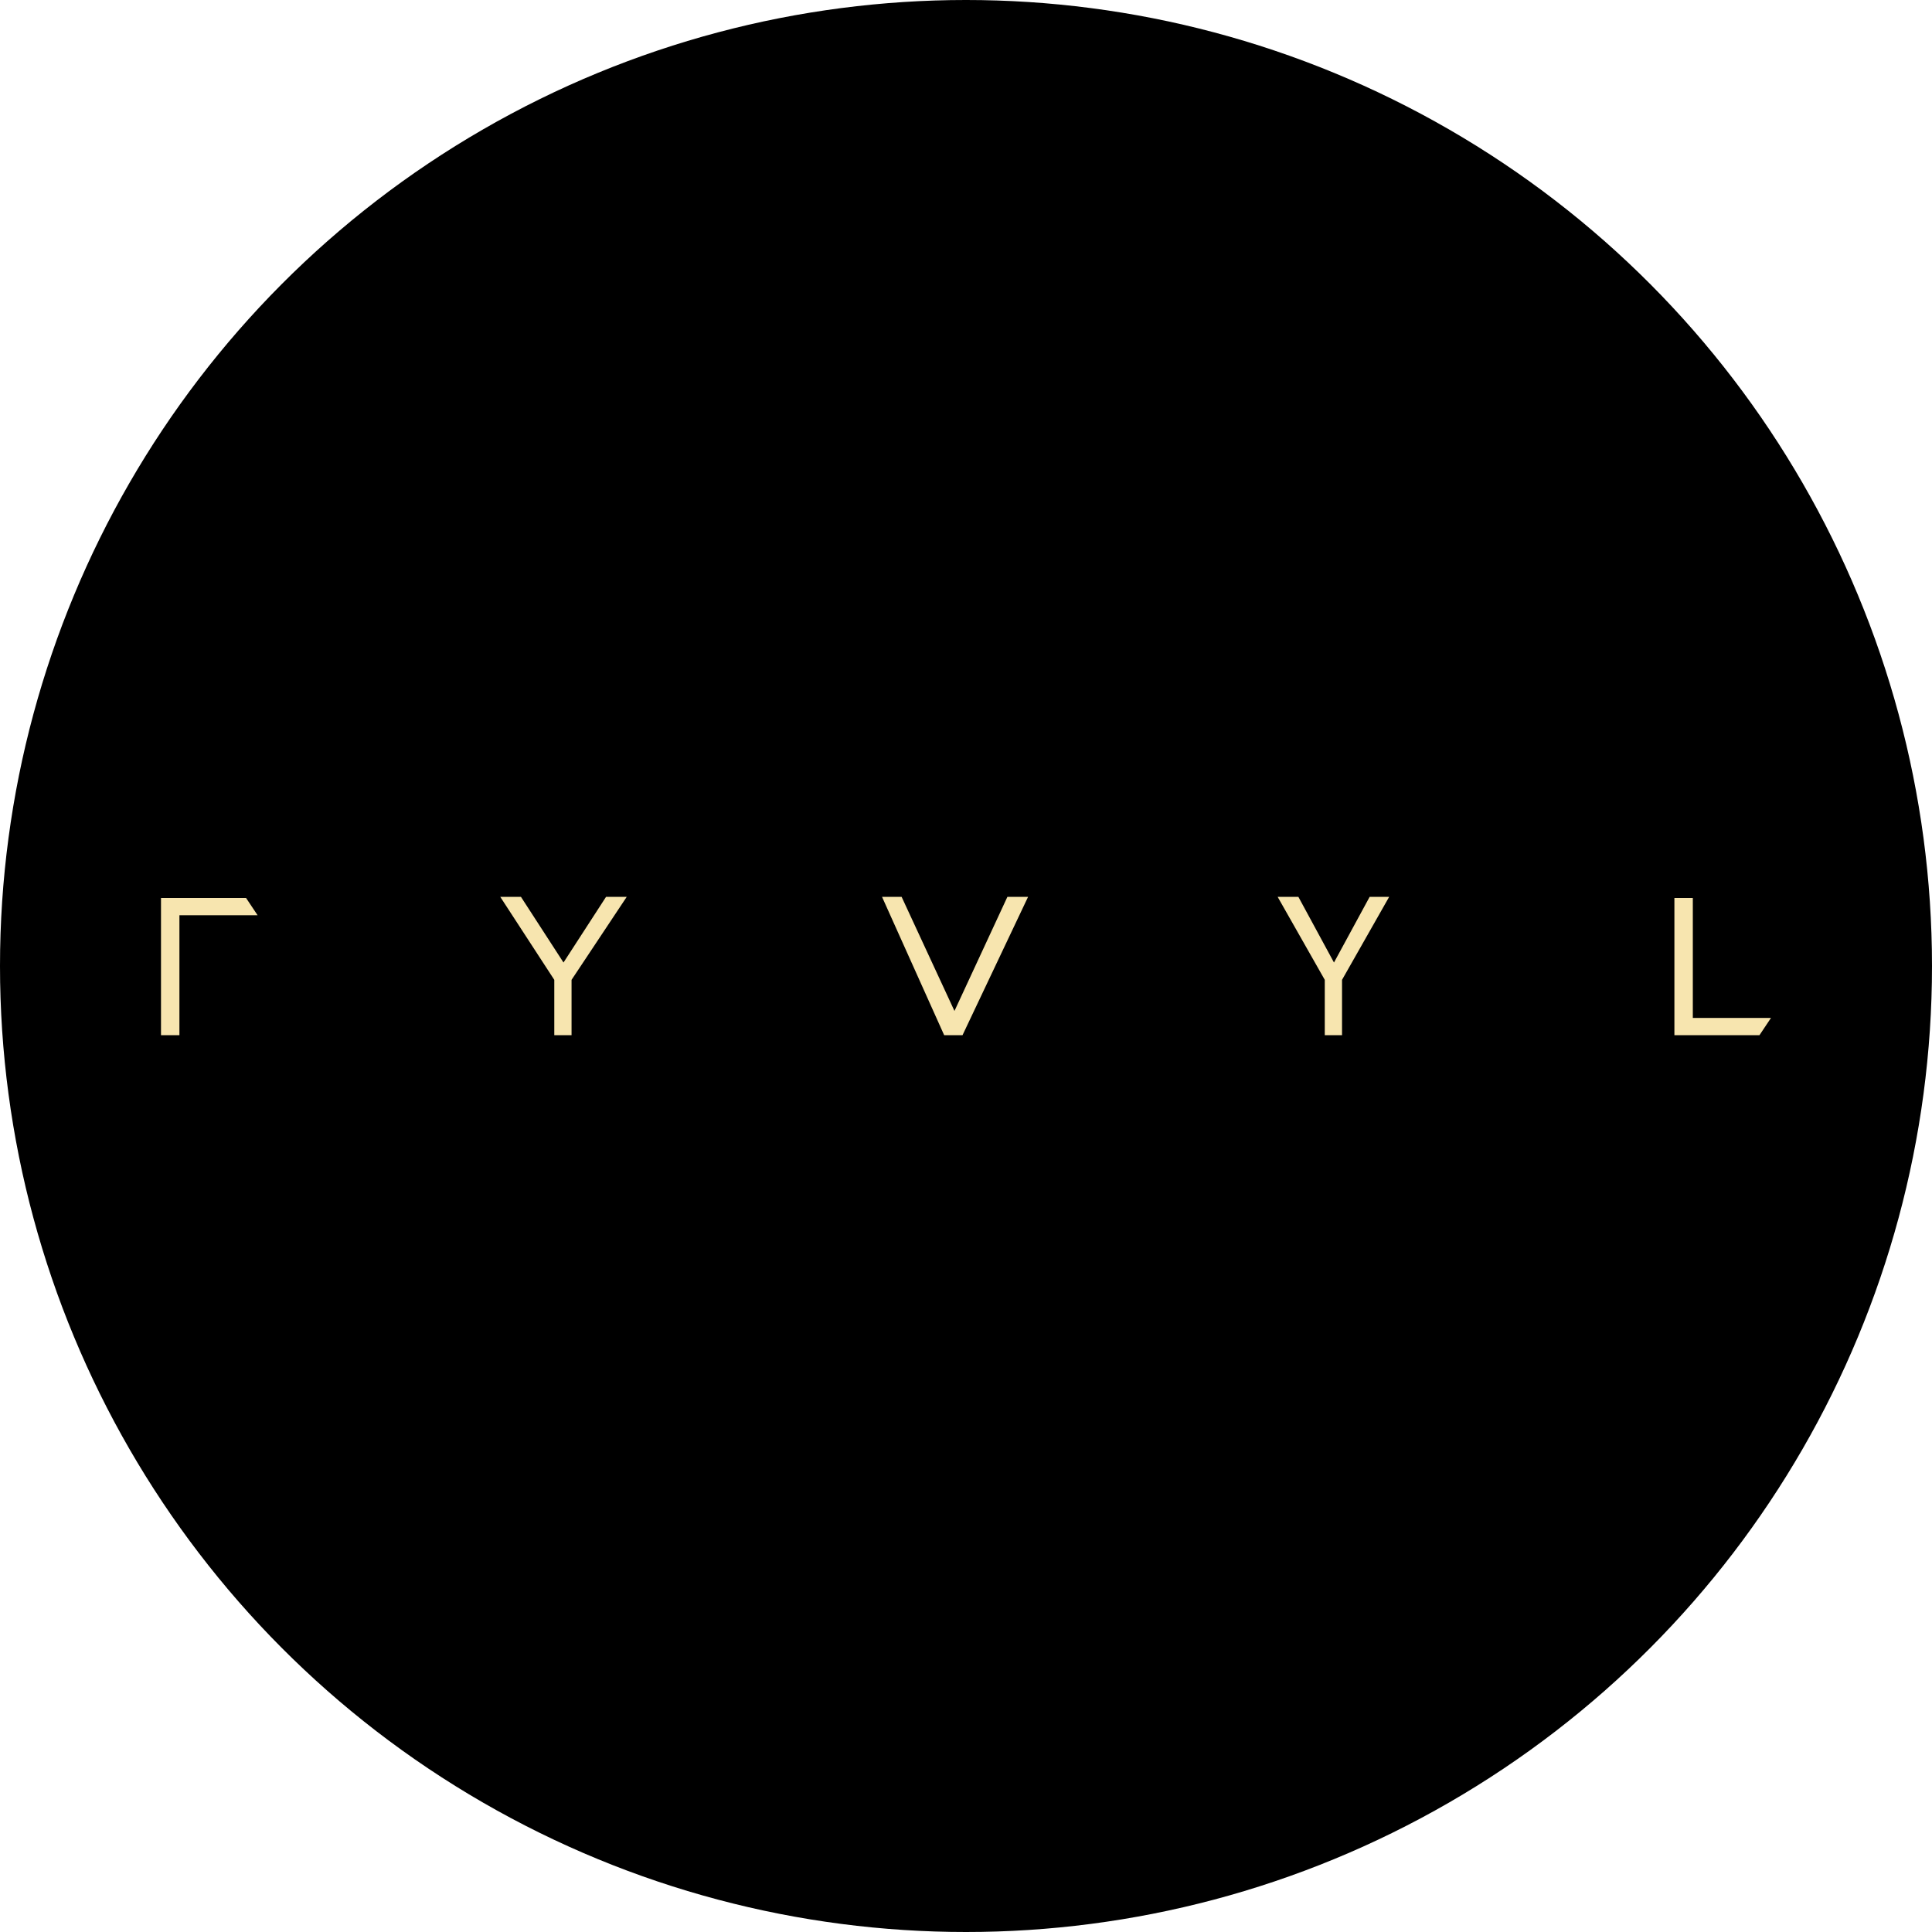 <?xml version='1.0' encoding='utf-8'?>
<svg xmlns="http://www.w3.org/2000/svg" id="Layer_1" data-name="Layer 1" viewBox="0 0 300 300" width="300" height="300"><defs><clipPath id="bz_circular_clip"><circle cx="150.0" cy="150.0" r="150.0" /></clipPath></defs><g clip-path="url(#bz_circular_clip)"><rect x="-1.5" y="-1.5" width="303" height="303" /><polygon points="156.43 139.26 148.21 156.98 140 139.26 136.96 139.26 146.61 160.74 149.46 160.74 159.64 139.26 156.43 139.26" fill="#f7e5af" /><polygon points="94.11 139.26 87.5 149.46 80.89 139.26 77.68 139.26 86.07 152.15 86.07 160.74 88.75 160.74 88.75 152.15 97.32 139.26 94.11 139.26" fill="#f7e5af" /><polygon points="260 139.44 260 160.74 273.21 160.74 275 158.06 262.86 158.06 262.86 139.44 260 139.44" fill="#f7e5af" /><polygon points="212.68 139.26 207.14 149.46 201.61 139.26 198.39 139.26 205.71 152.15 205.71 160.74 208.39 160.74 208.39 152.15 215.71 139.26 212.68 139.26" fill="#f7e5af" /><polygon points="25 139.44 25 160.74 27.86 160.74 27.86 142.12 40 142.12 38.21 139.44 25 139.44" fill="#f7e5af" /></g></svg>